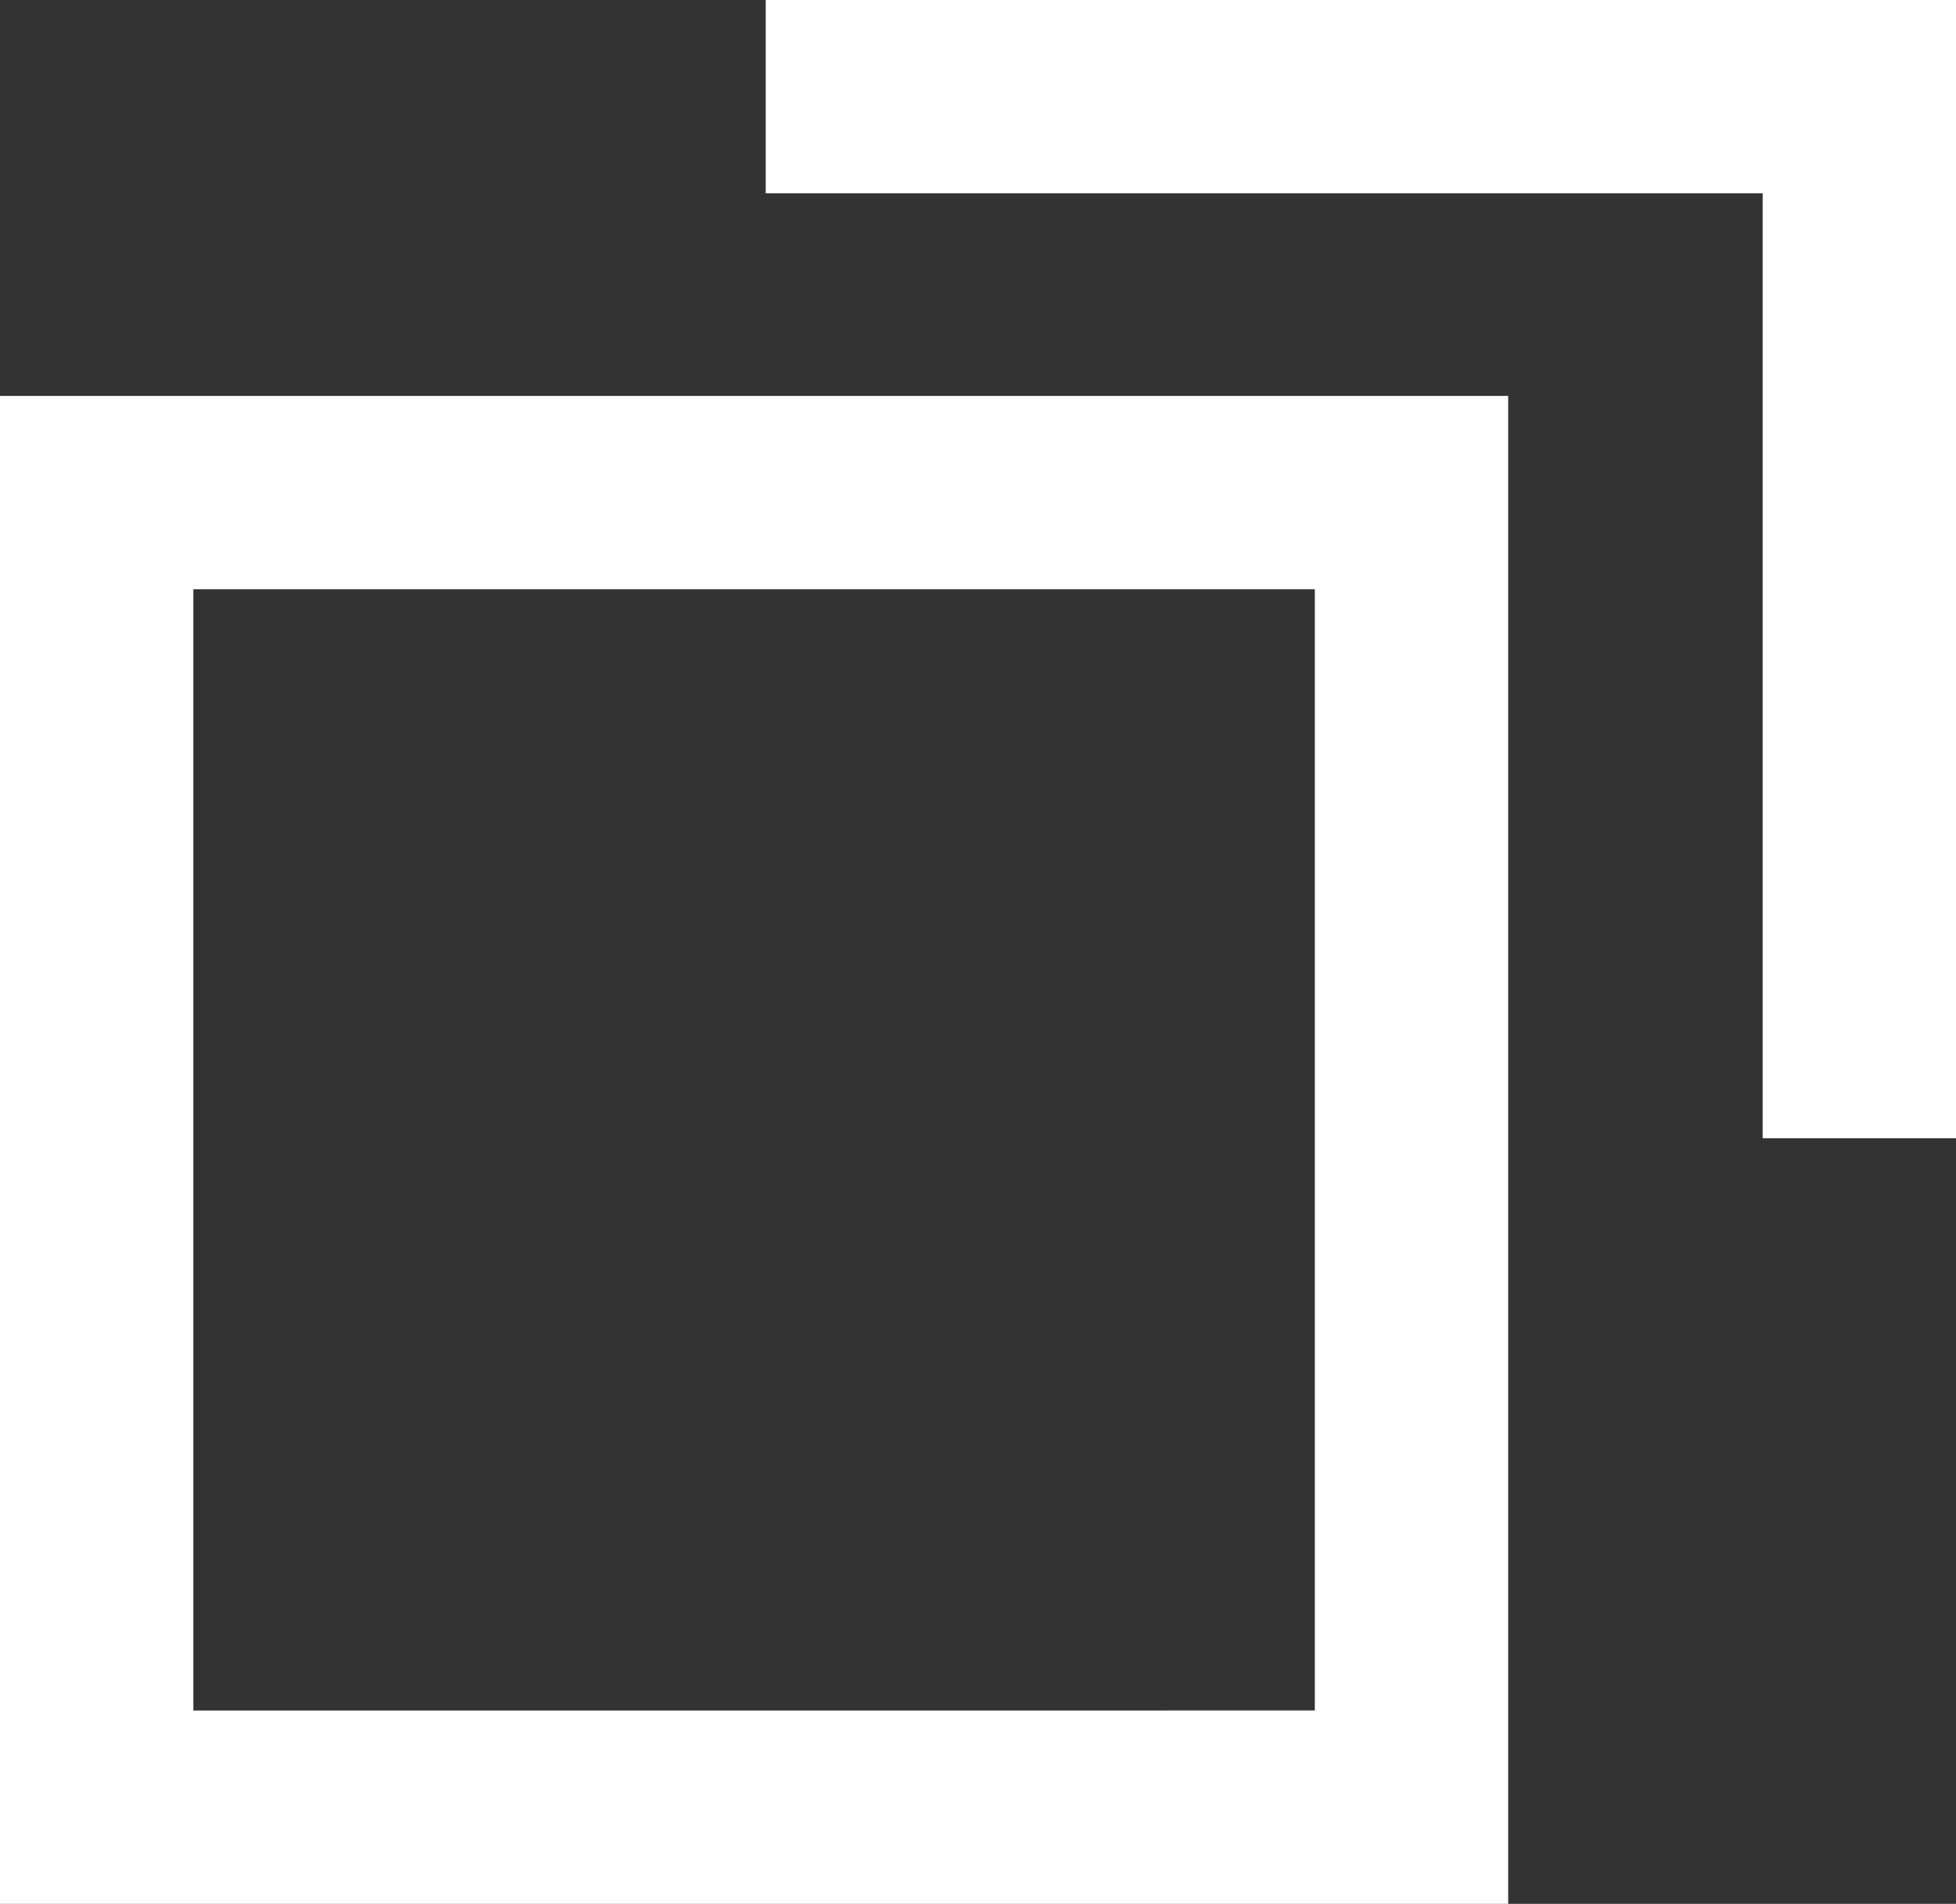 <svg id="レイヤー_1" data-name="レイヤー 1" xmlns="http://www.w3.org/2000/svg" viewBox="0 0 50.58 49.24"><rect x="0" y="0" width="50.58" height="49.24" fill="#333333" stroke="none"/><path d="M34,15.63v29H5v-29H34m5-5H0v39H39v-39Z" transform="translate(0 -0.39)" style="fill:#fff"/><polyline points="48.08 29.44 48.08 2.5 19.8 2.5" style="fill:none;stroke:#fff;stroke-miterlimit:10;stroke-width:5px"/></svg>